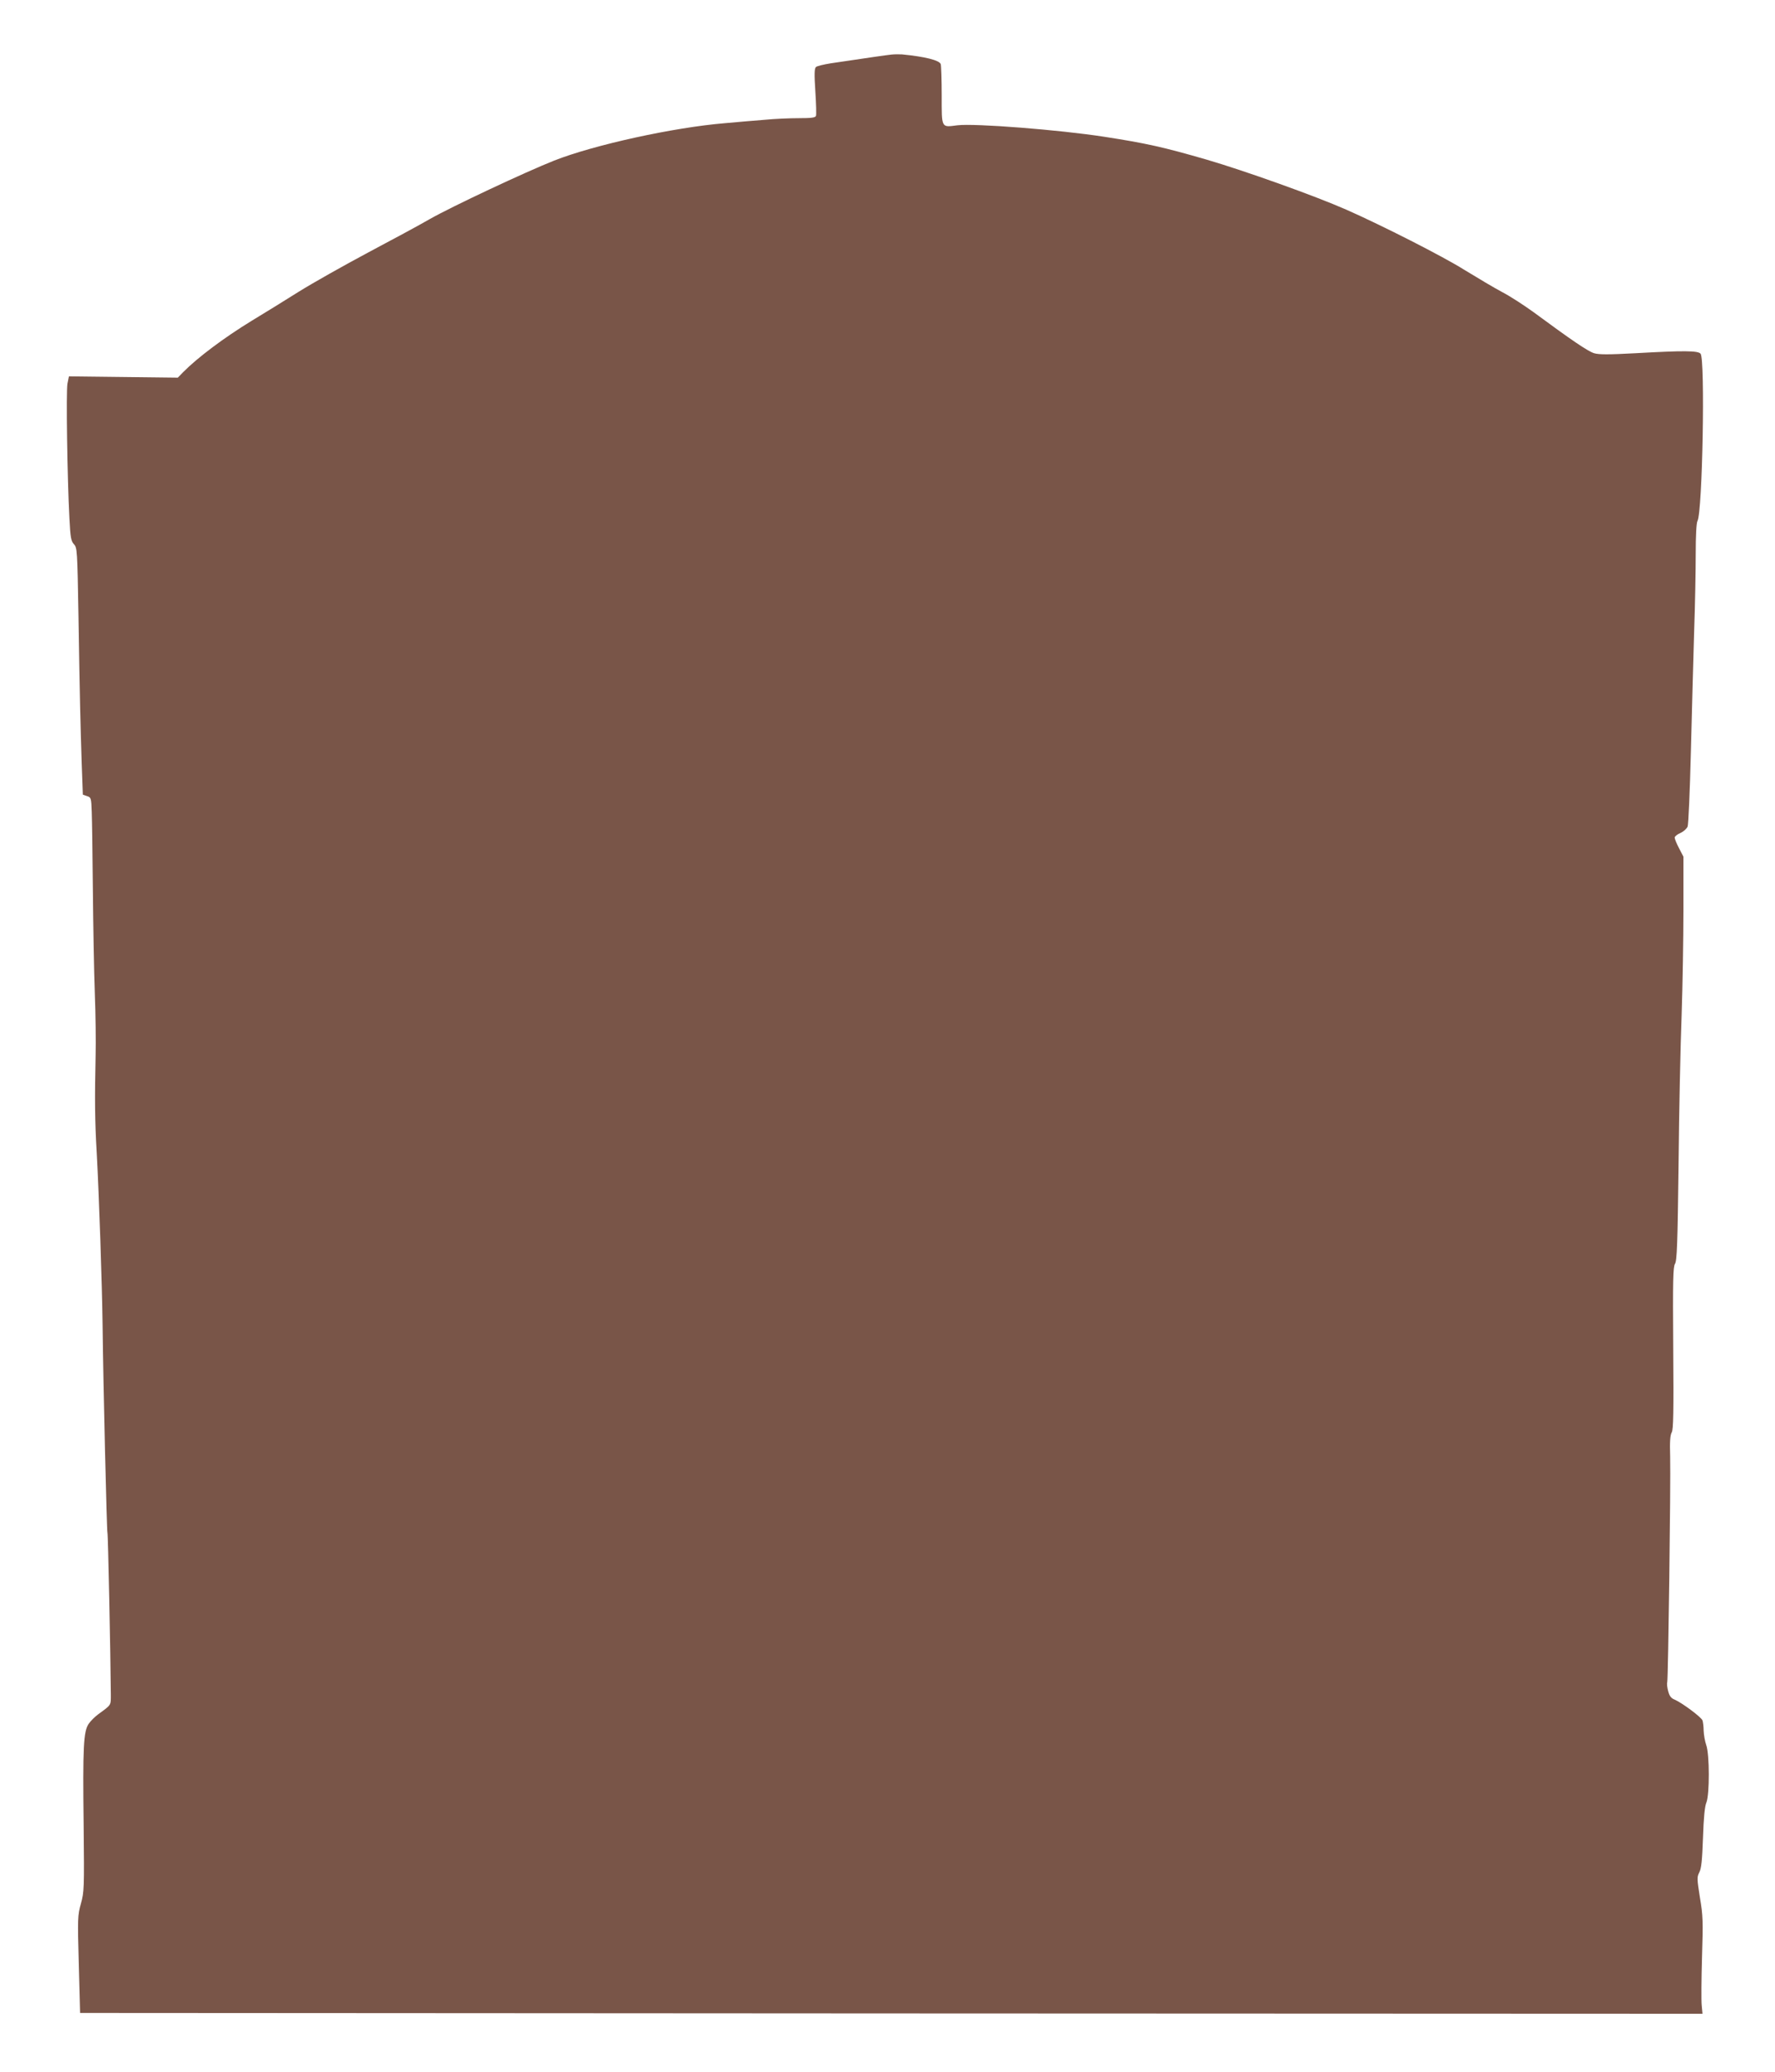 <?xml version="1.0" standalone="no"?>
<!DOCTYPE svg PUBLIC "-//W3C//DTD SVG 20010904//EN"
 "http://www.w3.org/TR/2001/REC-SVG-20010904/DTD/svg10.dtd">
<svg version="1.0" xmlns="http://www.w3.org/2000/svg"
 width="1097pt" height="1280pt" viewBox="0 0 1097 1280"
 preserveAspectRatio="xMidYMid meet">
<g transform="translate(0,1280) scale(0.1,-0.1)"
fill="#795548" stroke="none">
<path d="M5510 12463 c-32 -3 -151 -21 -375 -54 -44 -7 -86 -17 -92 -23 -10
-9 -11 -43 -4 -150 5 -76 7 -145 4 -152 -4 -11 -30 -14 -106 -14 -56 0 -151
-4 -211 -10 -61 -5 -172 -14 -246 -21 -316 -26 -809 -134 -1055 -231 -177 -70
-635 -285 -770 -362 -60 -35 -231 -127 -380 -206 -148 -79 -342 -188 -430
-243 -88 -55 -218 -136 -290 -179 -170 -104 -333 -226 -423 -317 l-33 -34
-337 4 -336 4 -9 -45 c-9 -46 -1 -586 12 -832 6 -119 10 -140 28 -160 20 -22
21 -36 28 -443 8 -512 12 -664 20 -912 l7 -192 26 -9 c25 -8 26 -12 29 -98 2
-49 5 -267 7 -484 2 -217 7 -503 12 -635 5 -132 7 -303 5 -380 -6 -271 -5
-412 7 -610 14 -258 33 -812 36 -1058 4 -368 26 -1278 30 -1285 4 -6 19 -746
21 -1000 0 -69 4 -62 -78 -122 -19 -14 -46 -40 -59 -59 -32 -48 -37 -140 -31
-631 4 -389 3 -408 -17 -480 -20 -72 -21 -87 -13 -375 l8 -300 5014 -3 5013
-2 -5 52 c-3 29 -2 163 2 298 7 222 6 256 -13 368 -18 115 -19 126 -4 155 13
24 18 76 23 215 4 123 11 194 21 217 20 49 20 297 -1 355 -8 23 -15 63 -16 89
0 25 -4 54 -7 63 -8 21 -127 109 -171 128 -23 9 -33 22 -41 52 -6 21 -9 47 -6
56 6 23 22 1233 18 1394 -3 91 0 133 10 150 10 18 12 124 9 521 -3 422 -1 500
11 520 12 18 16 121 22 617 3 327 12 741 19 920 6 179 11 472 11 651 l0 327
-27 52 c-15 28 -27 58 -27 66 0 7 16 20 35 28 20 9 39 26 45 40 5 13 14 219
20 458 6 238 15 570 20 738 6 168 10 387 10 488 0 113 4 191 11 204 31 57 48
998 19 1033 -16 19 -102 20 -402 3 -165 -9 -227 -9 -256 0 -37 11 -139 80
-372 252 -58 42 -145 99 -195 125 -49 26 -155 89 -235 138 -130 82 -508 274
-730 372 -193 85 -627 240 -863 309 -266 77 -373 101 -632 141 -277 43 -801
84 -908 71 -101 -13 -97 -21 -97 184 0 98 -3 185 -6 194 -9 24 -97 46 -239 60
-16 1 -46 1 -65 -1z"/>
</g>
</svg>
